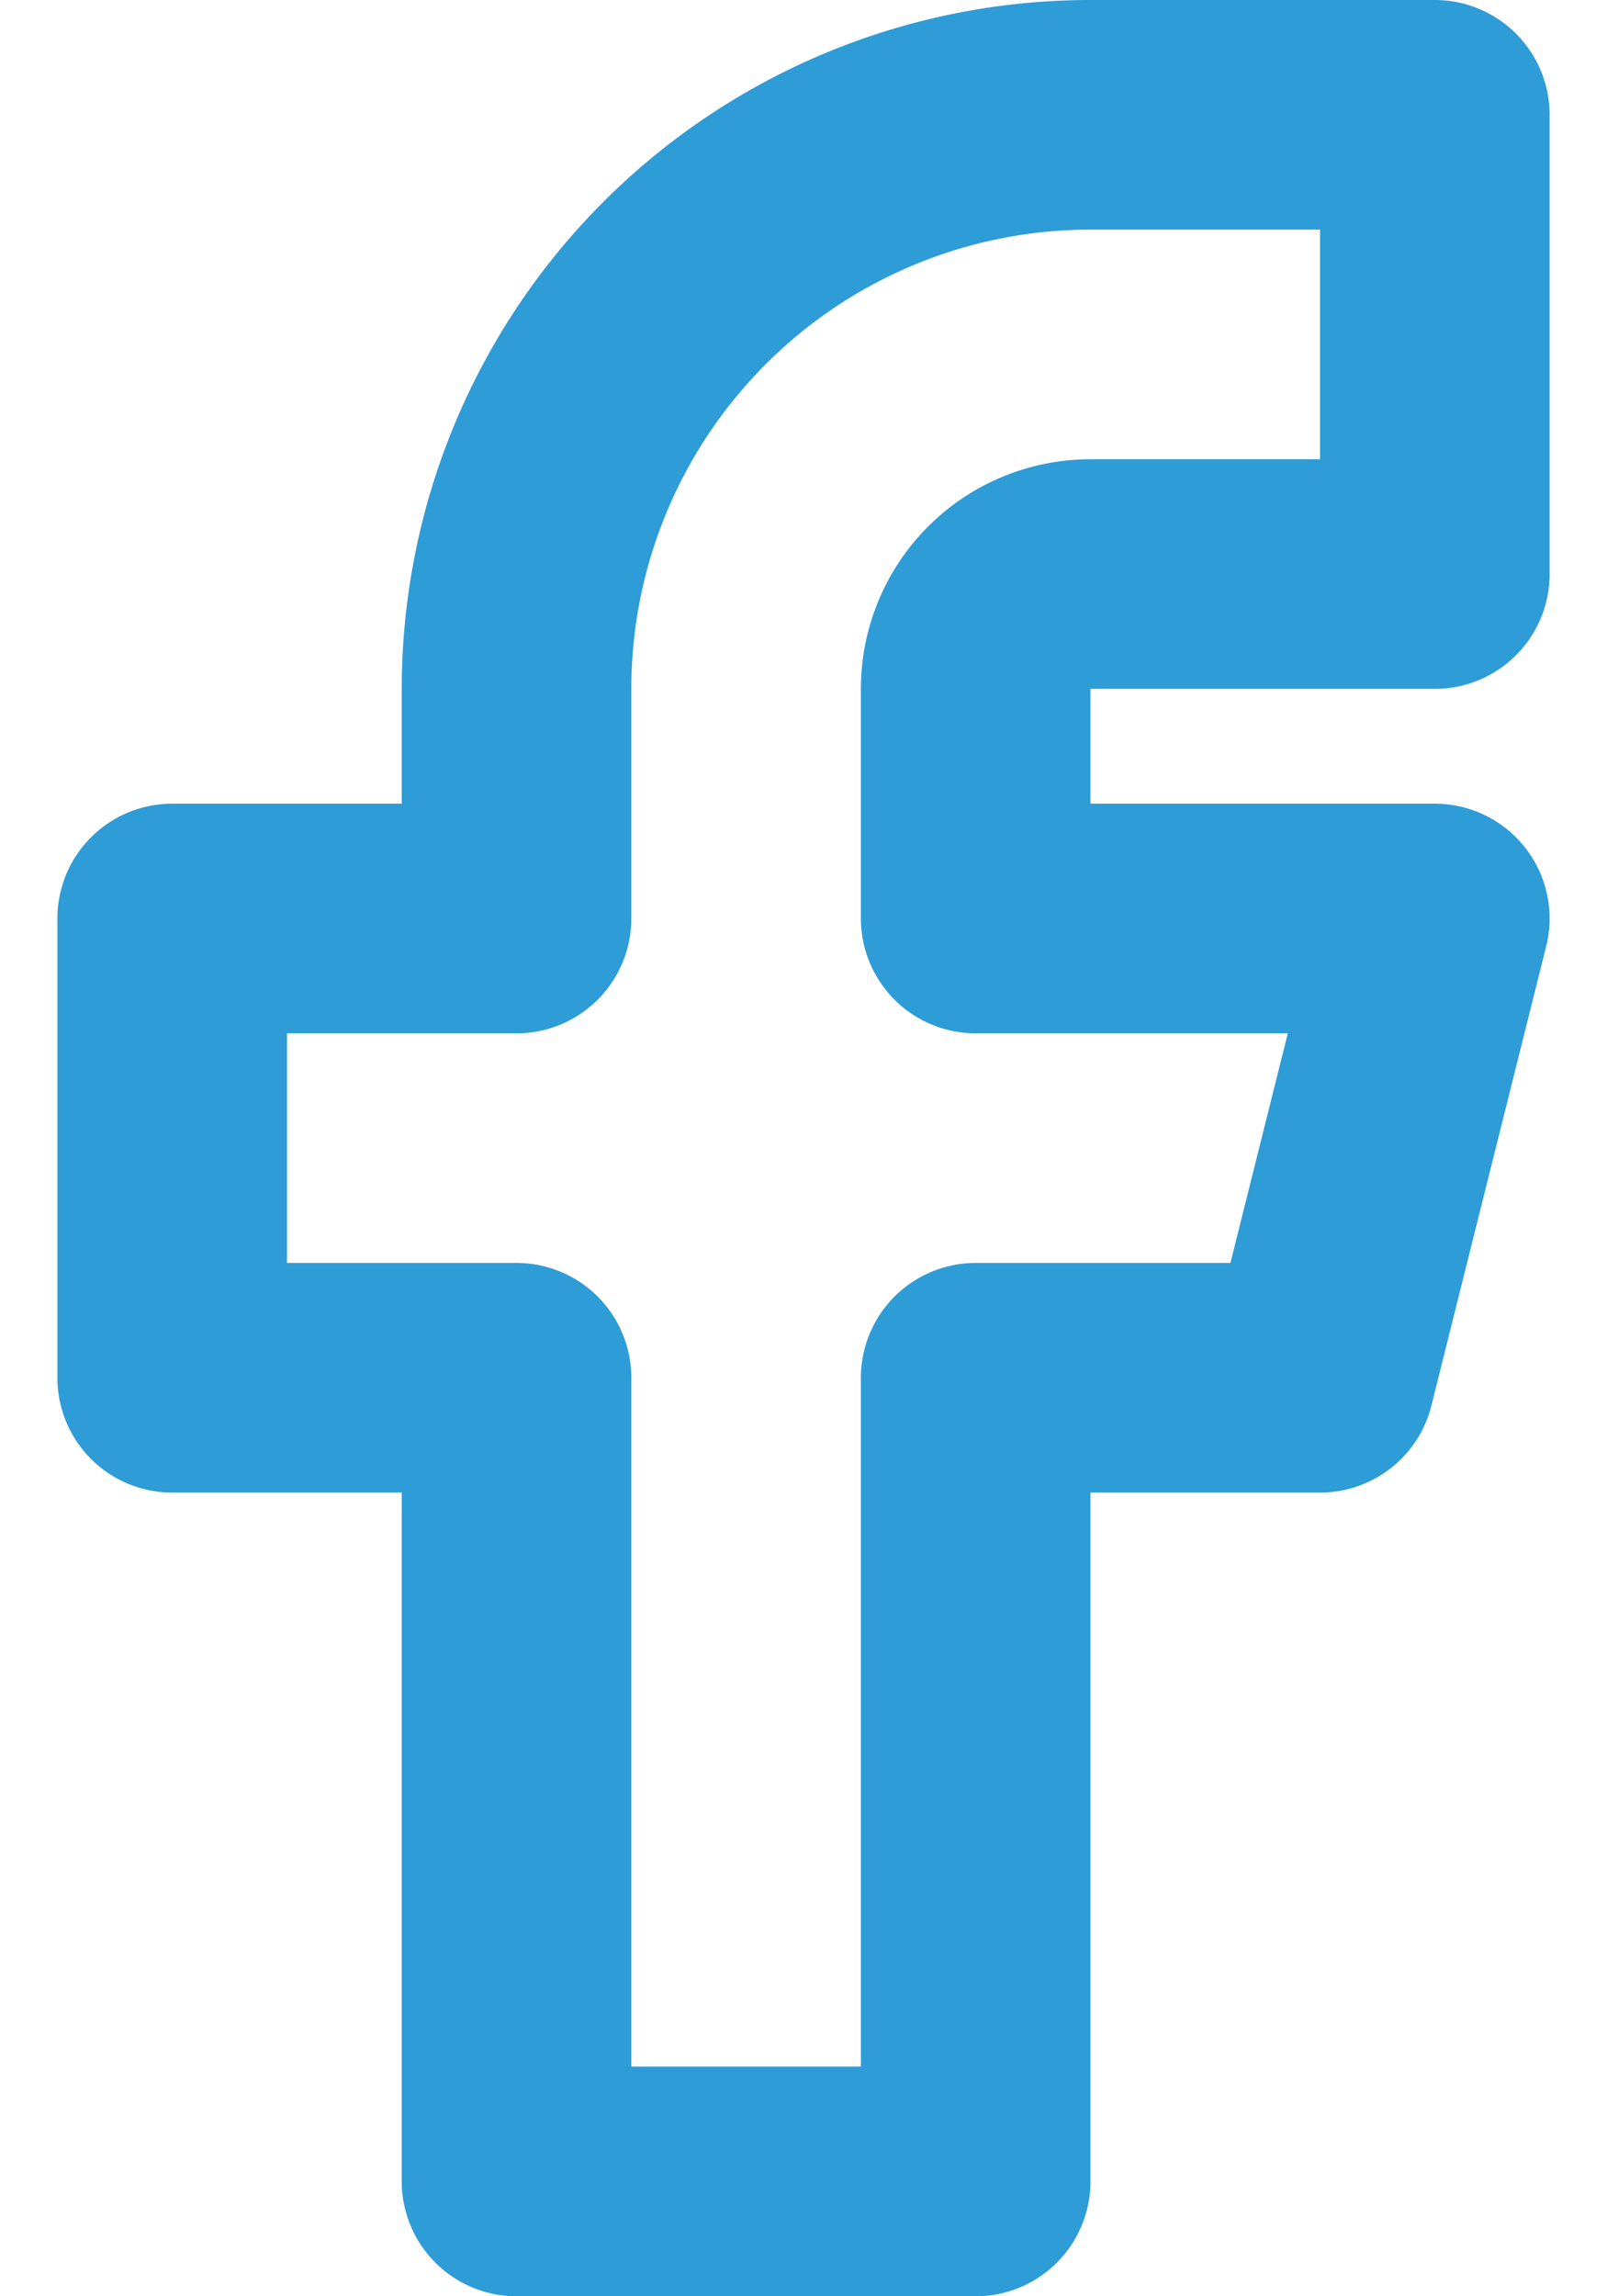 <svg width="14" height="20" fill="none" xmlns="http://www.w3.org/2000/svg"><path d="M1.5 8v4h3v7h4v-7h3l1-4h-4V6a1 1 0 011-1h3V1h-3a5 5 0 00-5 5v2h-3z" stroke="#2E9CD7" stroke-width="2" stroke-linecap="round" stroke-linejoin="round"/></svg>